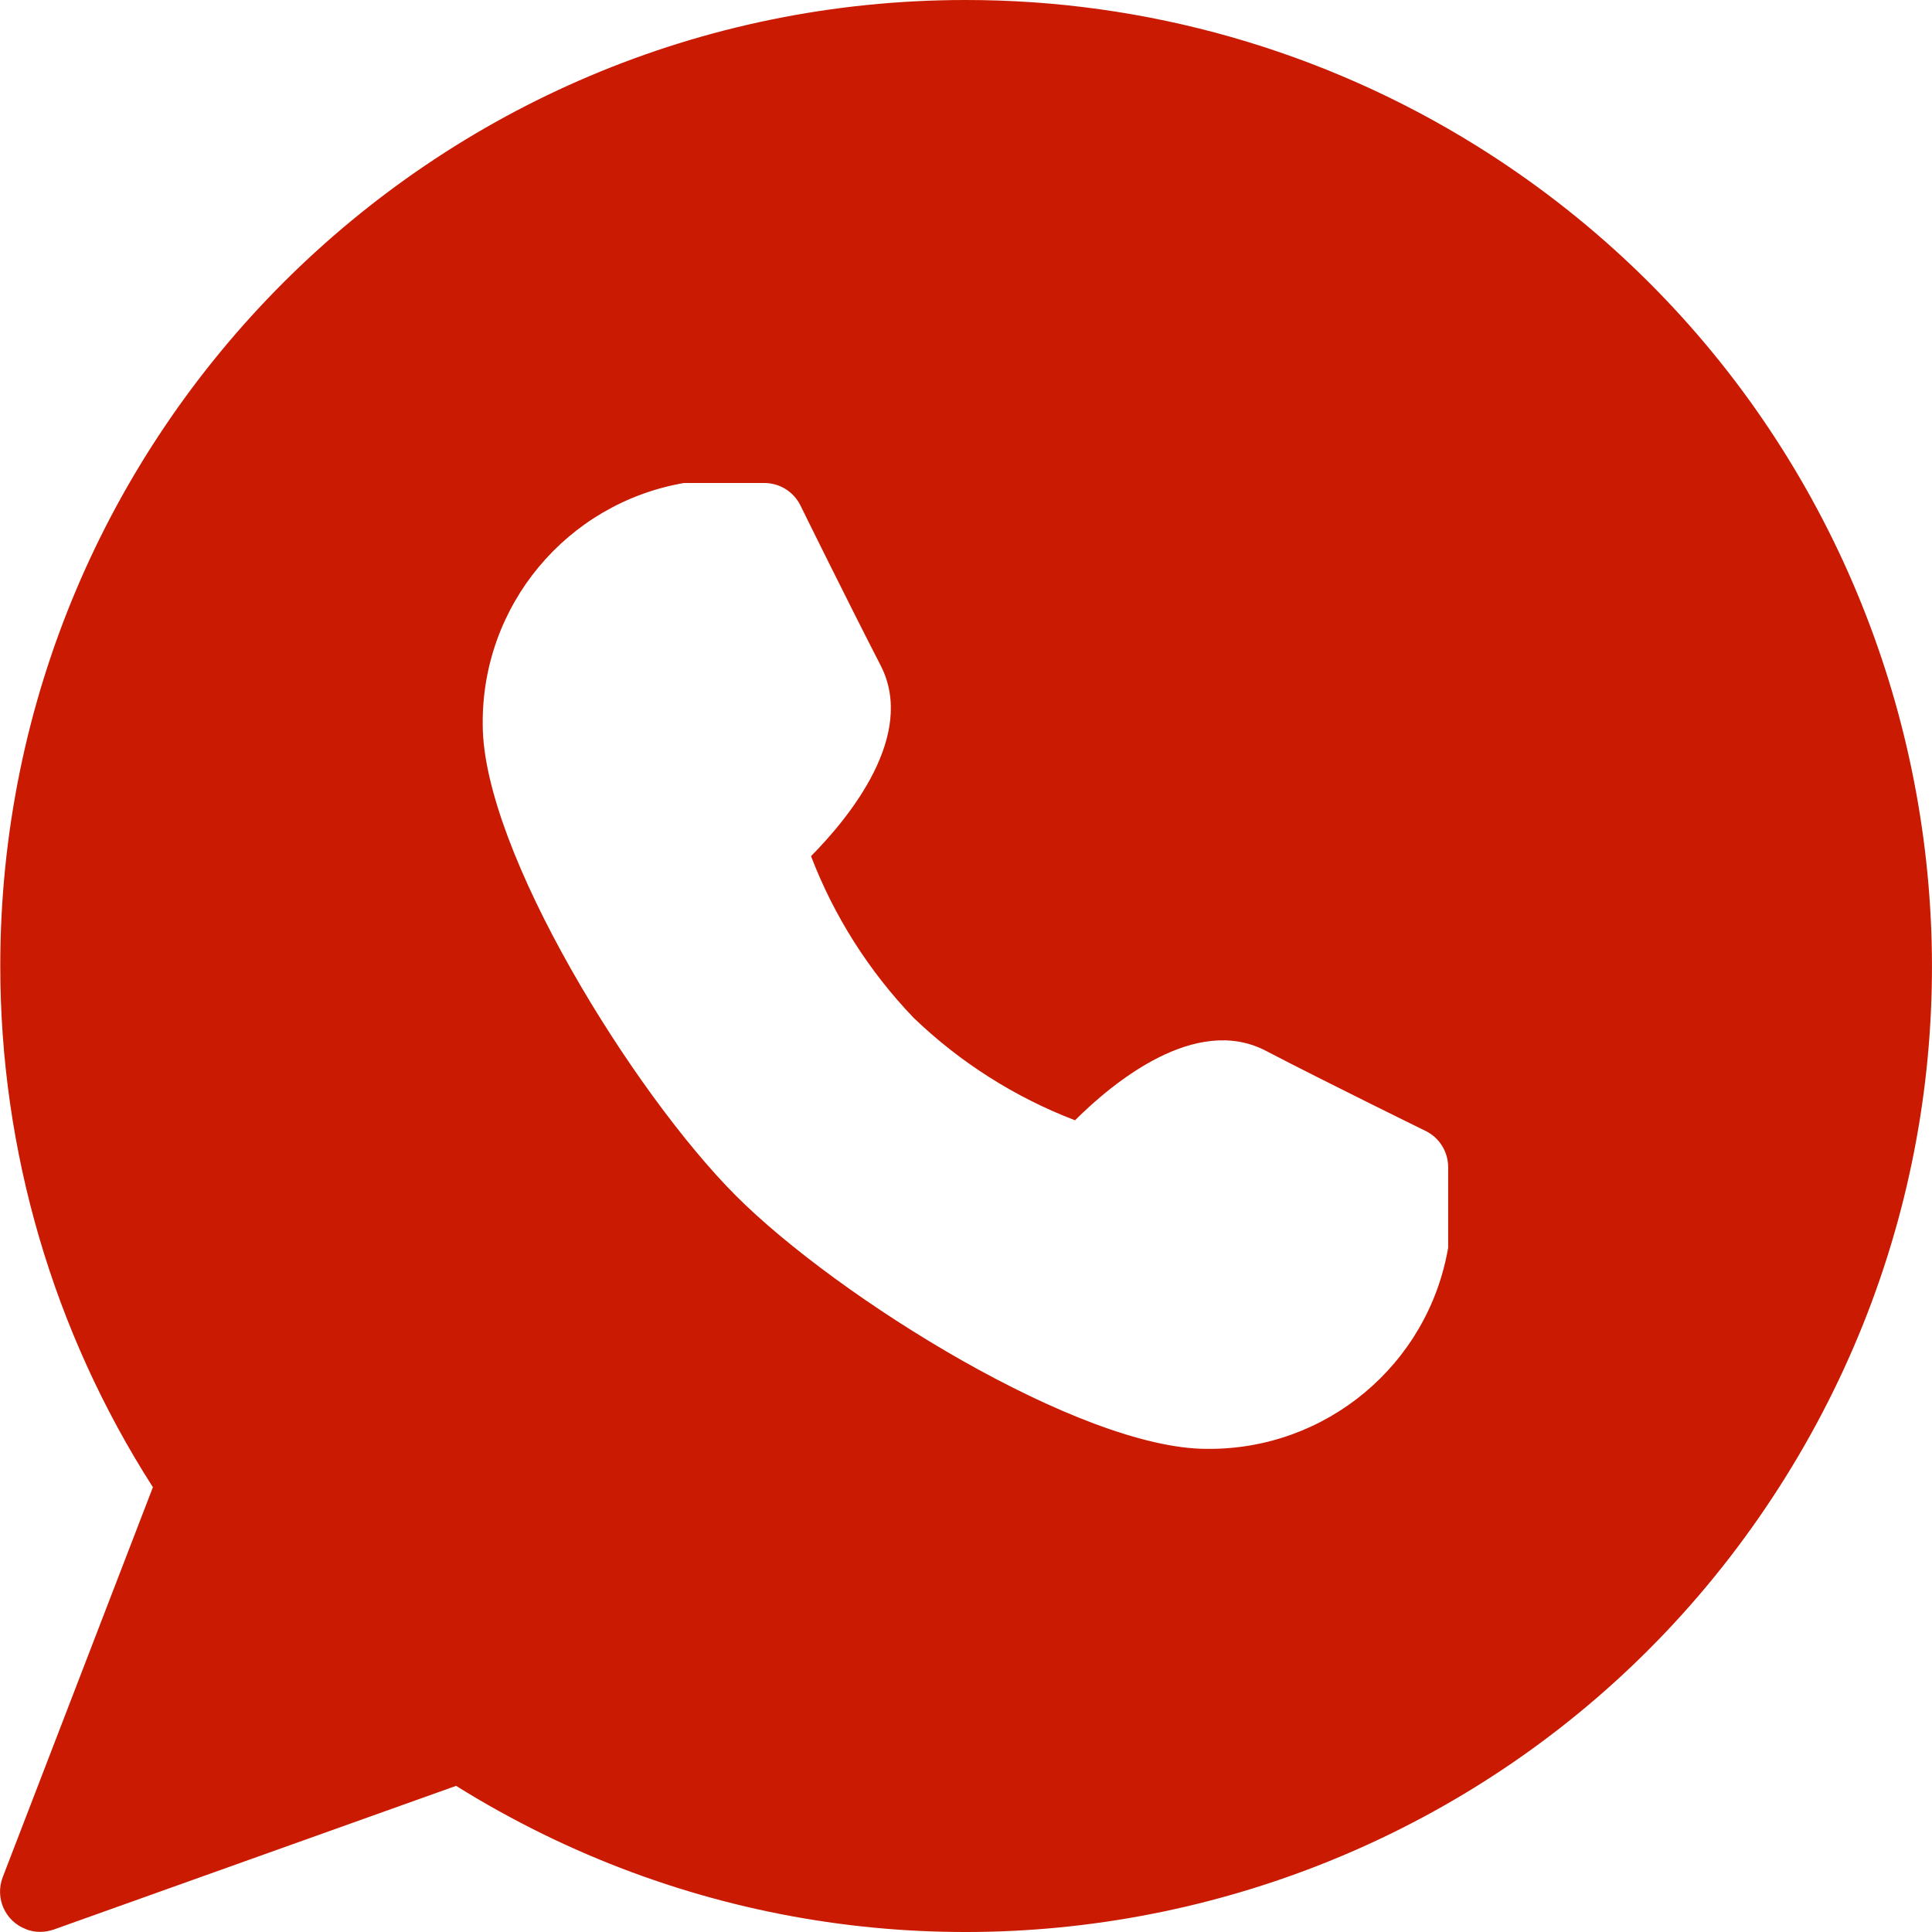 <?xml version="1.0" encoding="UTF-8"?>
<svg xmlns="http://www.w3.org/2000/svg" width="14" height="14" viewBox="0 0 14 14" fill="none">
  <path fill-rule="evenodd" clip-rule="evenodd" d="M0.002 7.001C0.001 3.135 3.133 0.001 6.996 3.36944e-06C8.306 -0.001 9.59 0.365 10.702 1.058C13.981 3.102 14.984 7.419 12.941 10.7C10.899 13.981 6.584 14.985 3.305 12.941L0.39 13.982C0.358 13.993 0.325 13.999 0.292 13.999C0.27 13.999 0.249 13.997 0.228 13.992C0.214 13.989 0.2 13.985 0.187 13.979C0.036 13.921 -0.038 13.753 0.02 13.602L1.108 10.777C0.386 9.65 0.002 8.34 0.002 7.001ZM9.17 7.613C9.617 7.846 10.332 8.196 10.332 8.196C10.431 8.245 10.494 8.347 10.494 8.458V9.041C10.348 9.891 9.607 10.508 8.745 10.499C7.829 10.499 6.071 9.404 5.332 8.664C4.594 7.925 3.498 6.166 3.498 5.25C3.489 4.388 4.107 3.647 4.956 3.5H5.539C5.649 3.5 5.749 3.562 5.799 3.66C5.799 3.661 6.151 4.375 6.382 4.823C6.641 5.329 6.154 5.924 5.877 6.204C6.044 6.64 6.297 7.038 6.62 7.375C6.956 7.698 7.354 7.951 7.79 8.118C8.069 7.84 8.664 7.352 9.17 7.613Z" fill="#ca1a01"></path>
</svg>
